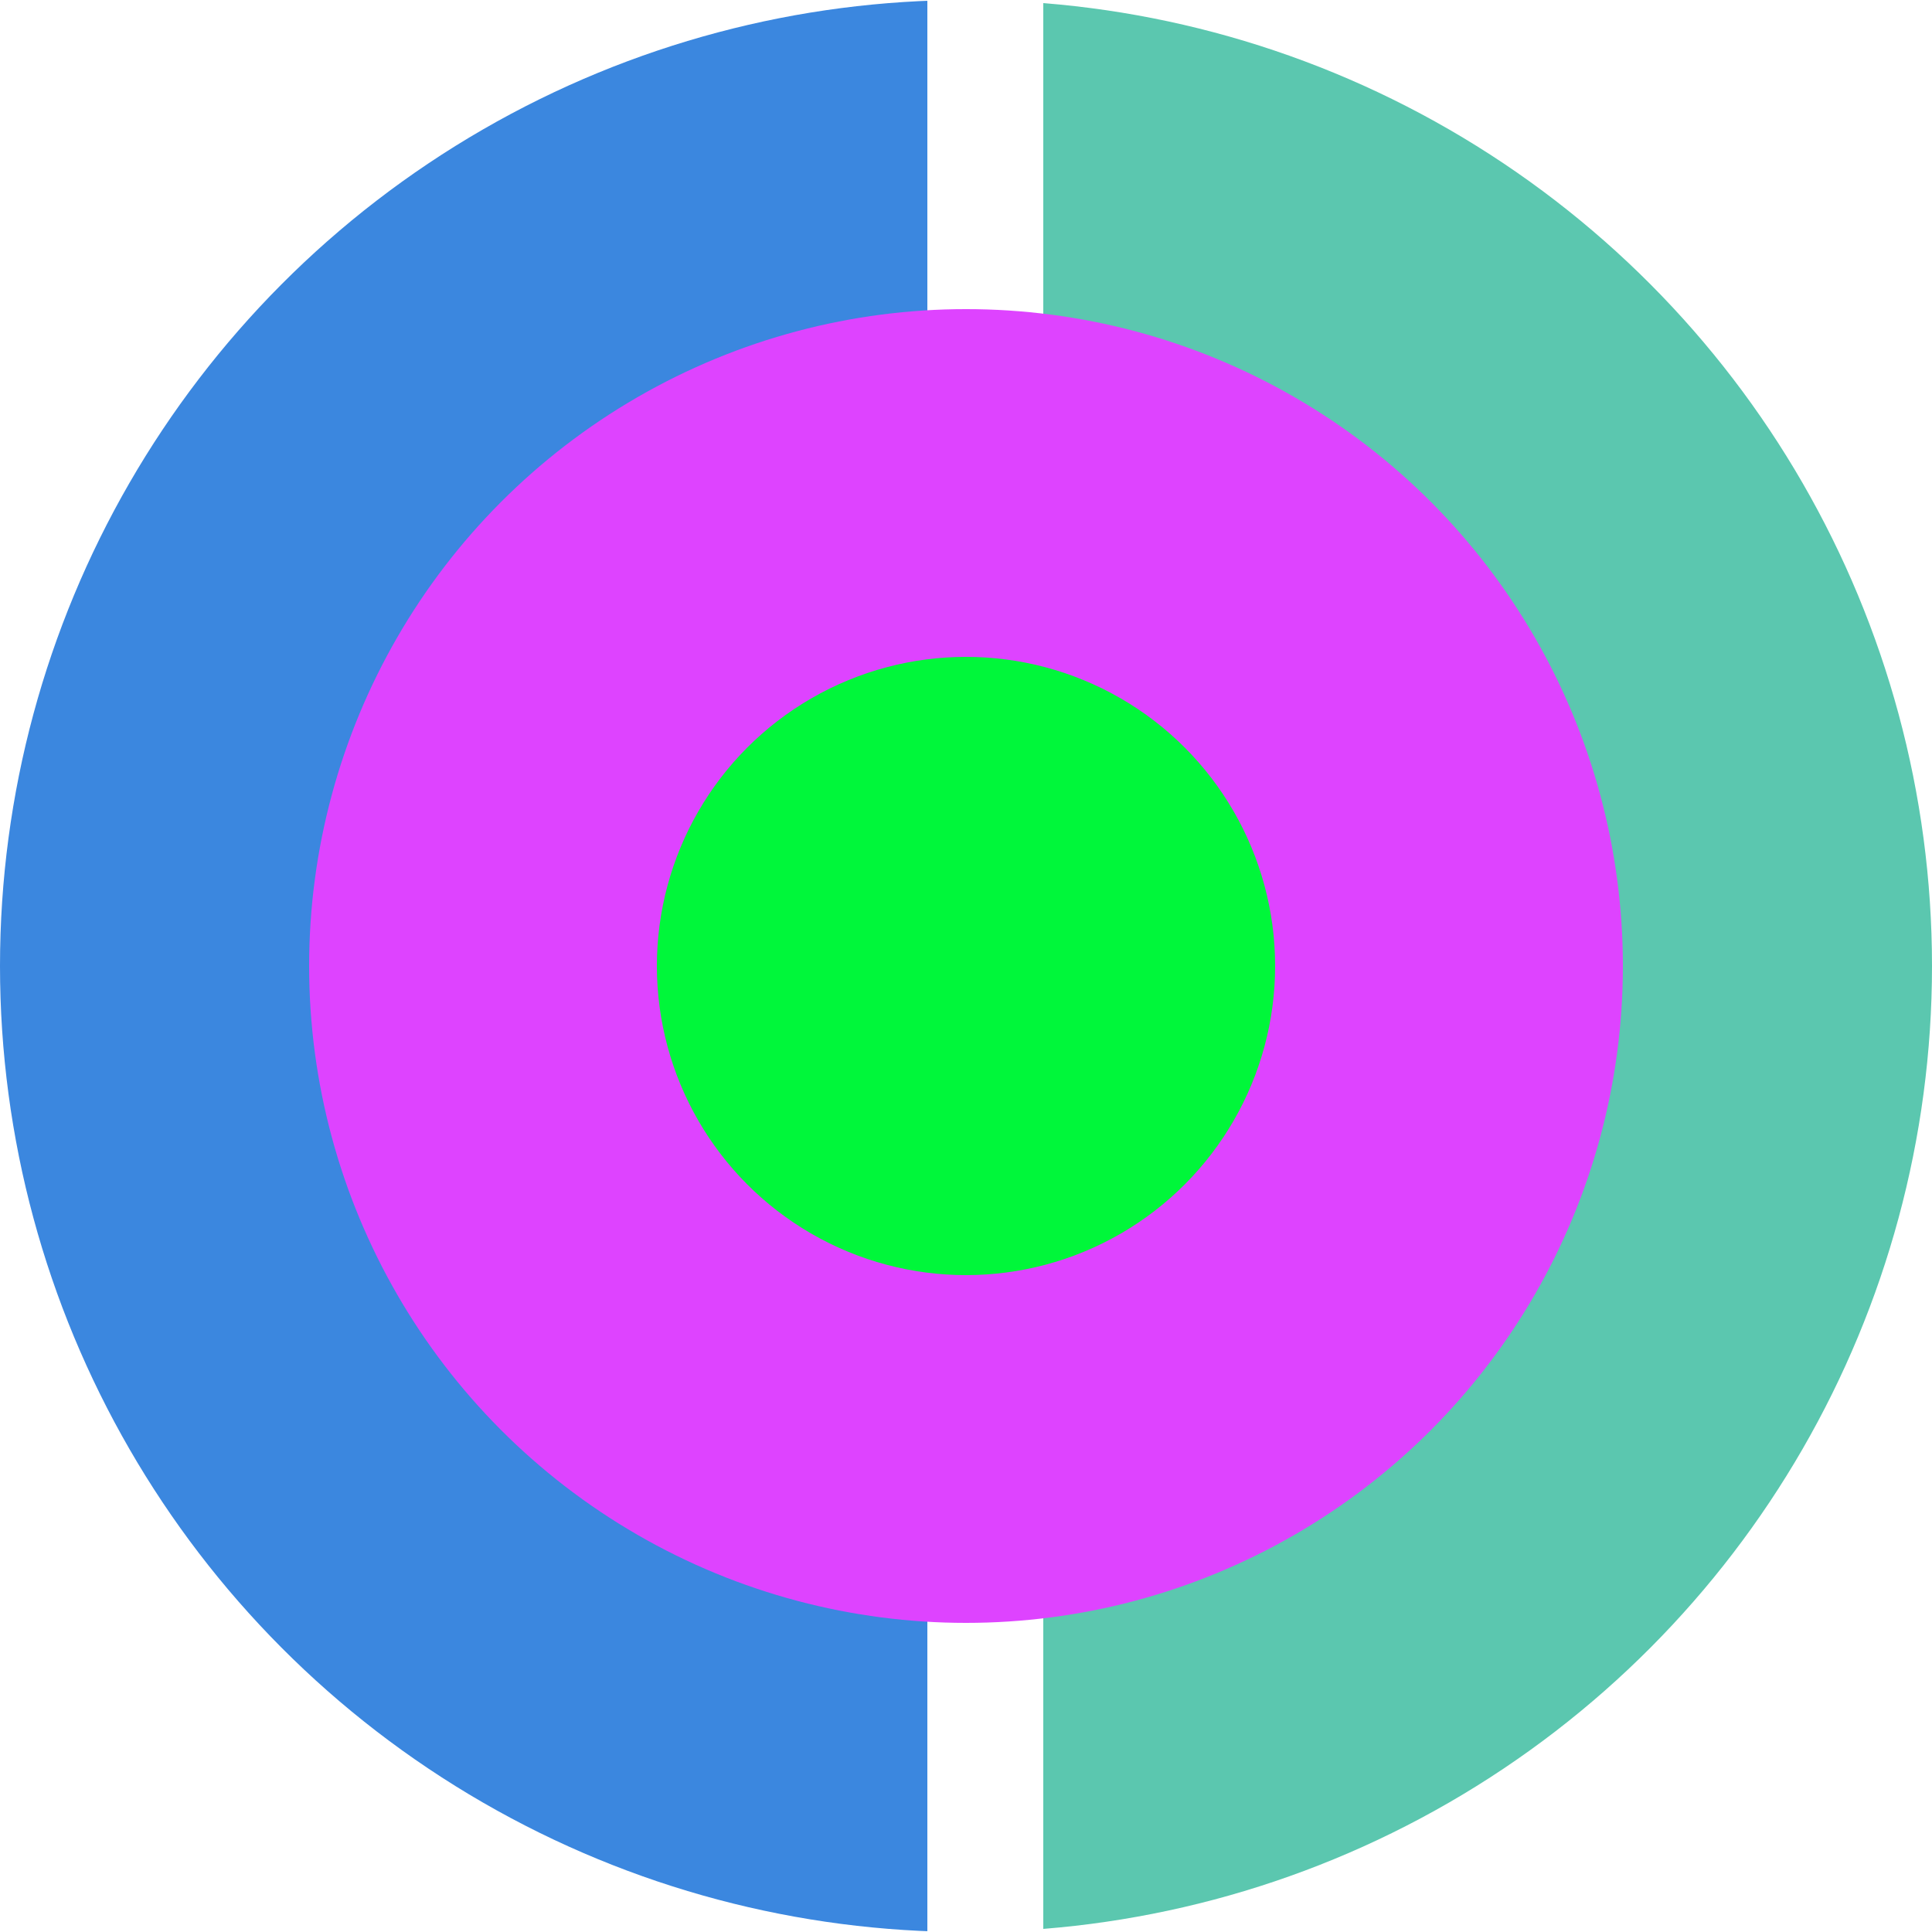 <svg xmlns="http://www.w3.org/2000/svg" height='256' width='256'>
<defs>
       <clipPath id="cut-off-right">
         <rect x="0" y="0" width="122.88" height="256" />
       </clipPath>
       <clipPath id="cut-off-left">
         <rect x="138.24" y="0" width="133.12" height="256" />
       </clipPath>
     </defs>   <circle 
          cx="128"
          cy="128"
          r="104.96"
          stroke="#3b87df"
          stroke-width="46.08"
          clip-path="url(#cut-off-right)"
        />
   <circle
          cx="128"
          cy="128"
          r="104.96"
          stroke="#5bc7af"
          stroke-width="46.08"
          clip-path="url(#cut-off-left)"
        />
   <circle cx='128' cy='128' r='87.04' fill='#de43ff' />
   <circle cx='128' cy='128' r='40.96' fill="#00f73a" />
</svg>